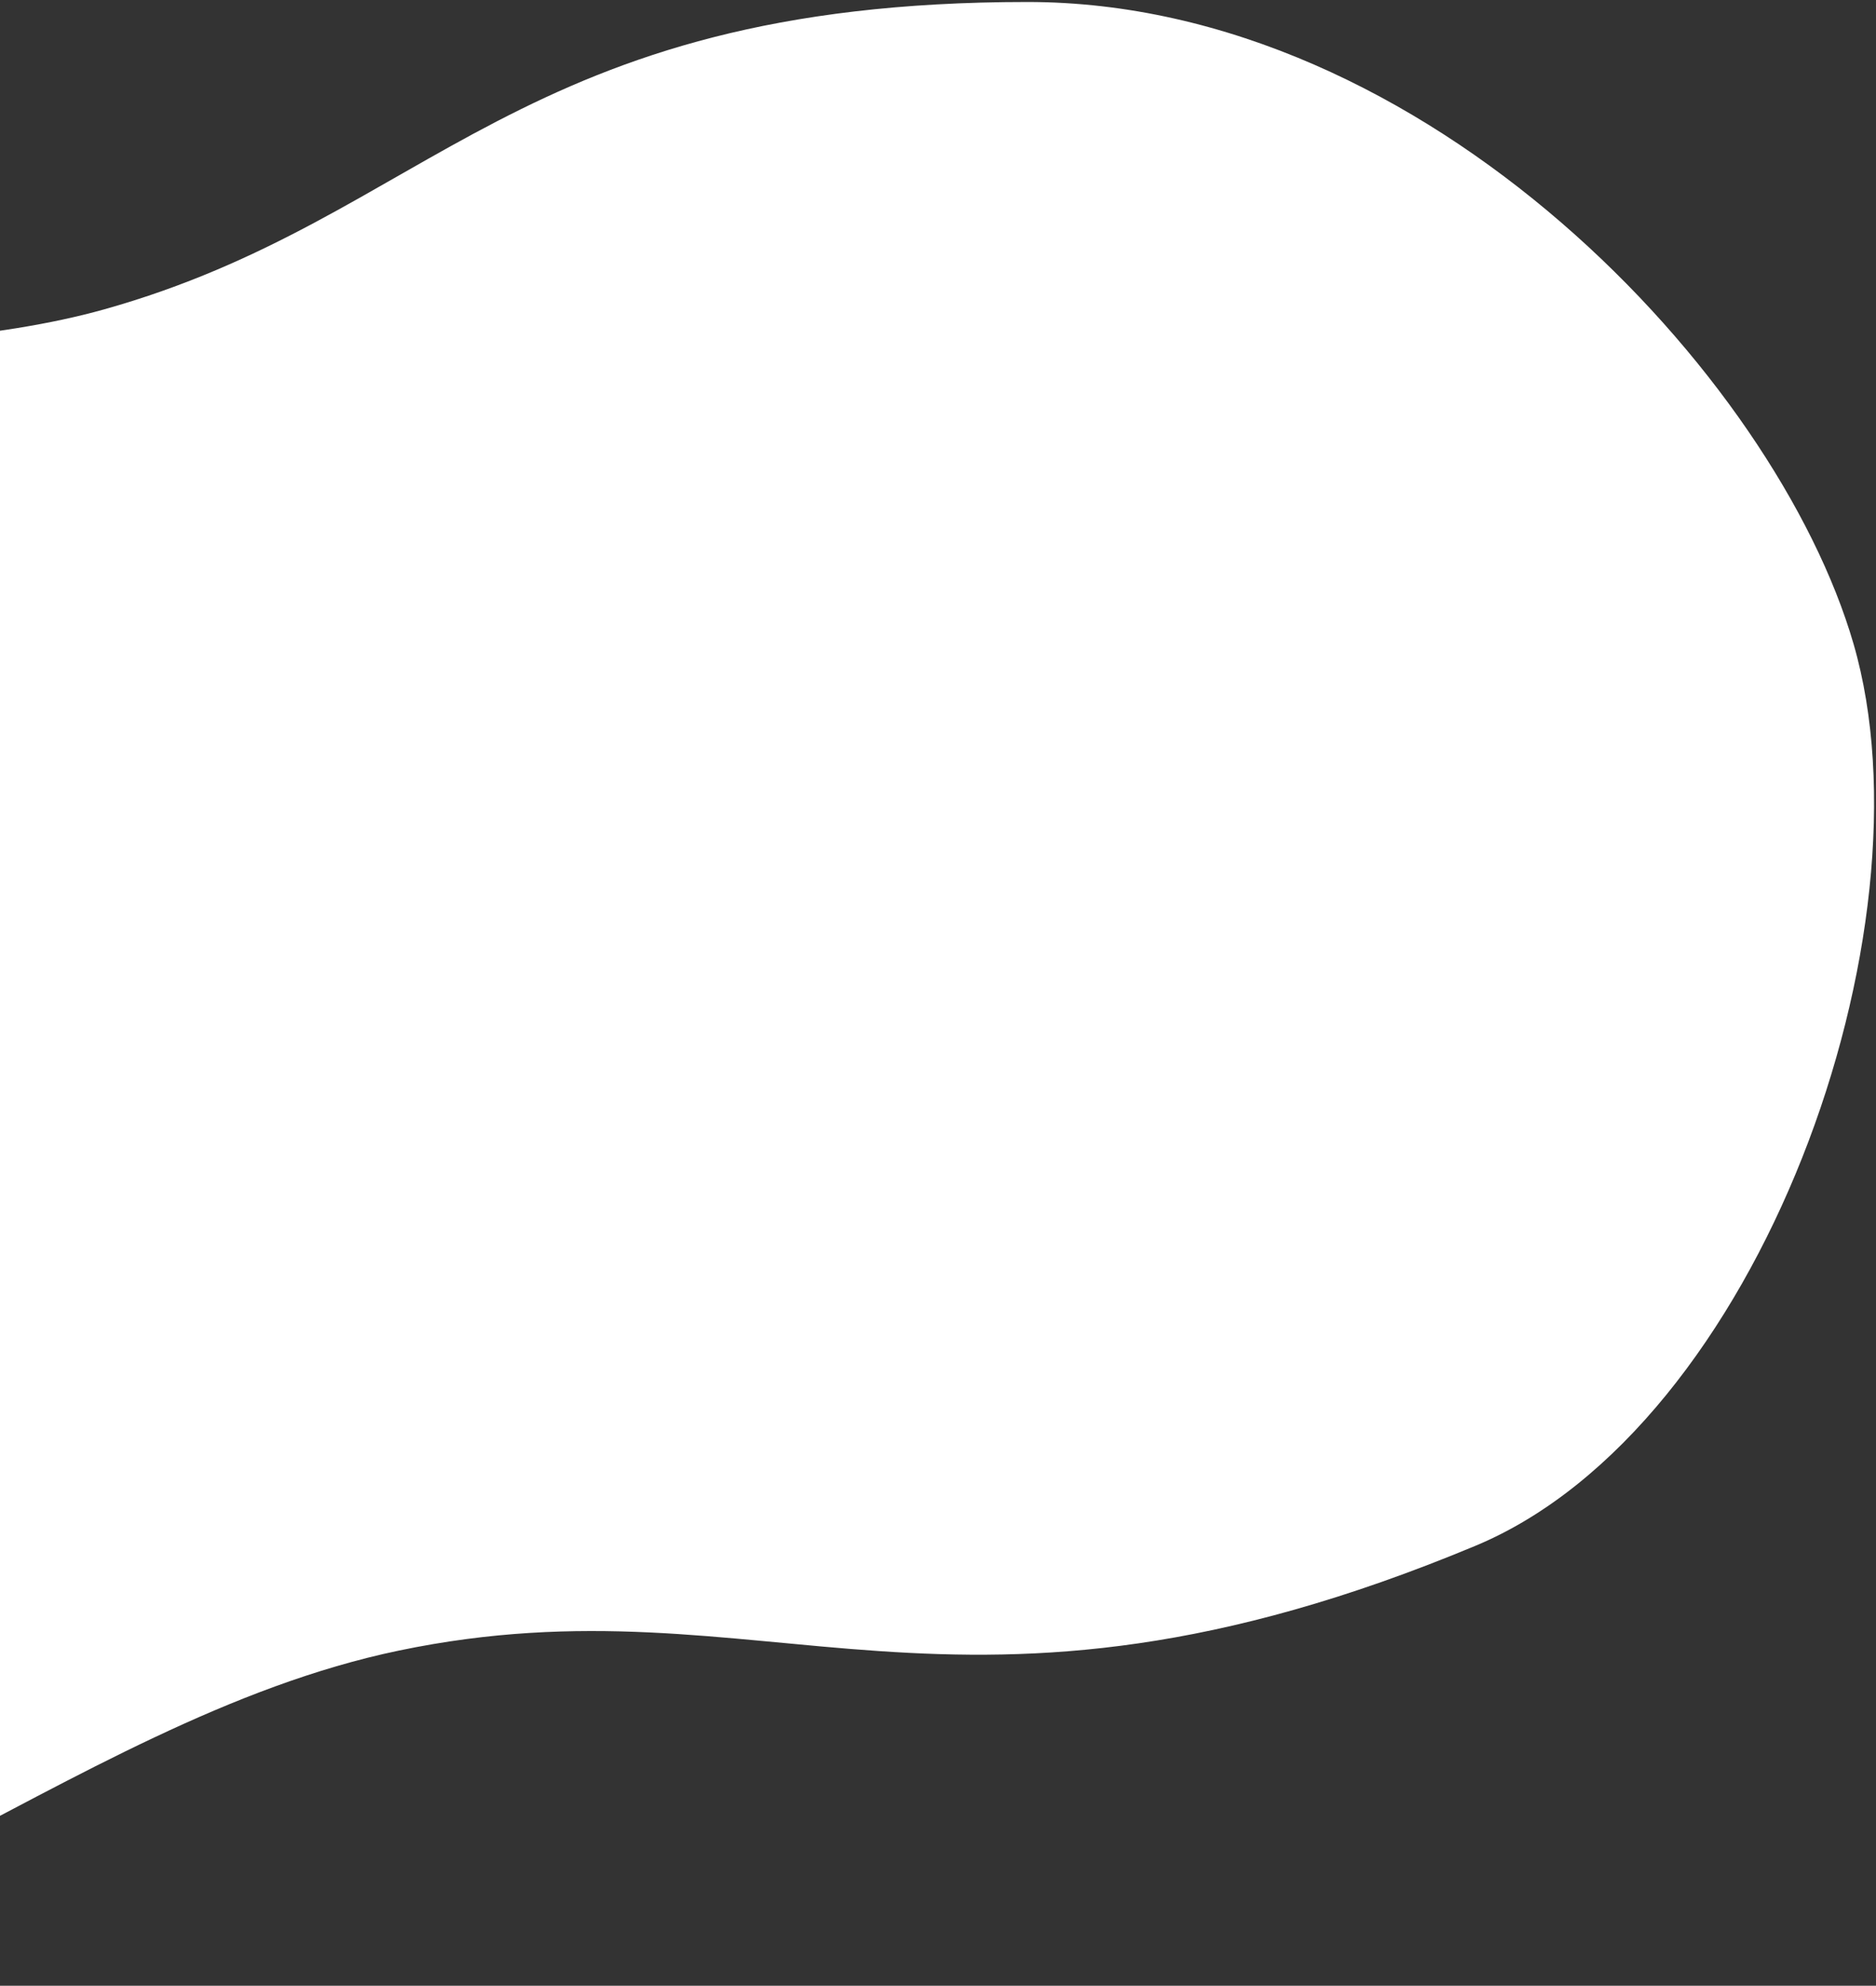 <svg width="738" height="781" viewBox="0 0 738 781" fill="none" xmlns="http://www.w3.org/2000/svg">
<rect x="0" y="0" width="738" height="781" fill="#333333" stroke="none"/>
<path fill-rule="evenodd" clip-rule="evenodd" d="M-486.701 511.023C-499.332 395.925 -465.982 273.368 -355.981 187.208C-285.131 131.714 -142.424 143.916 -30.822 133.675C-4.75 131.282 19.624 127.665 40.988 121.673C169.361 85.672 203.482 0.779 404.17 0.779C561.287 0.779 698.552 147.782 729.167 253.254C761.799 365.675 692.283 561.329 580.417 607.97C374.797 693.701 302.003 618.951 156.973 649.164C90.729 662.964 29.452 699.307 -30.822 730.264C-96.098 763.79 -160.197 790.999 -228.151 776.415C-371.998 745.544 -473.423 632.015 -486.701 511.023Z" fill="white"/>
</svg>
